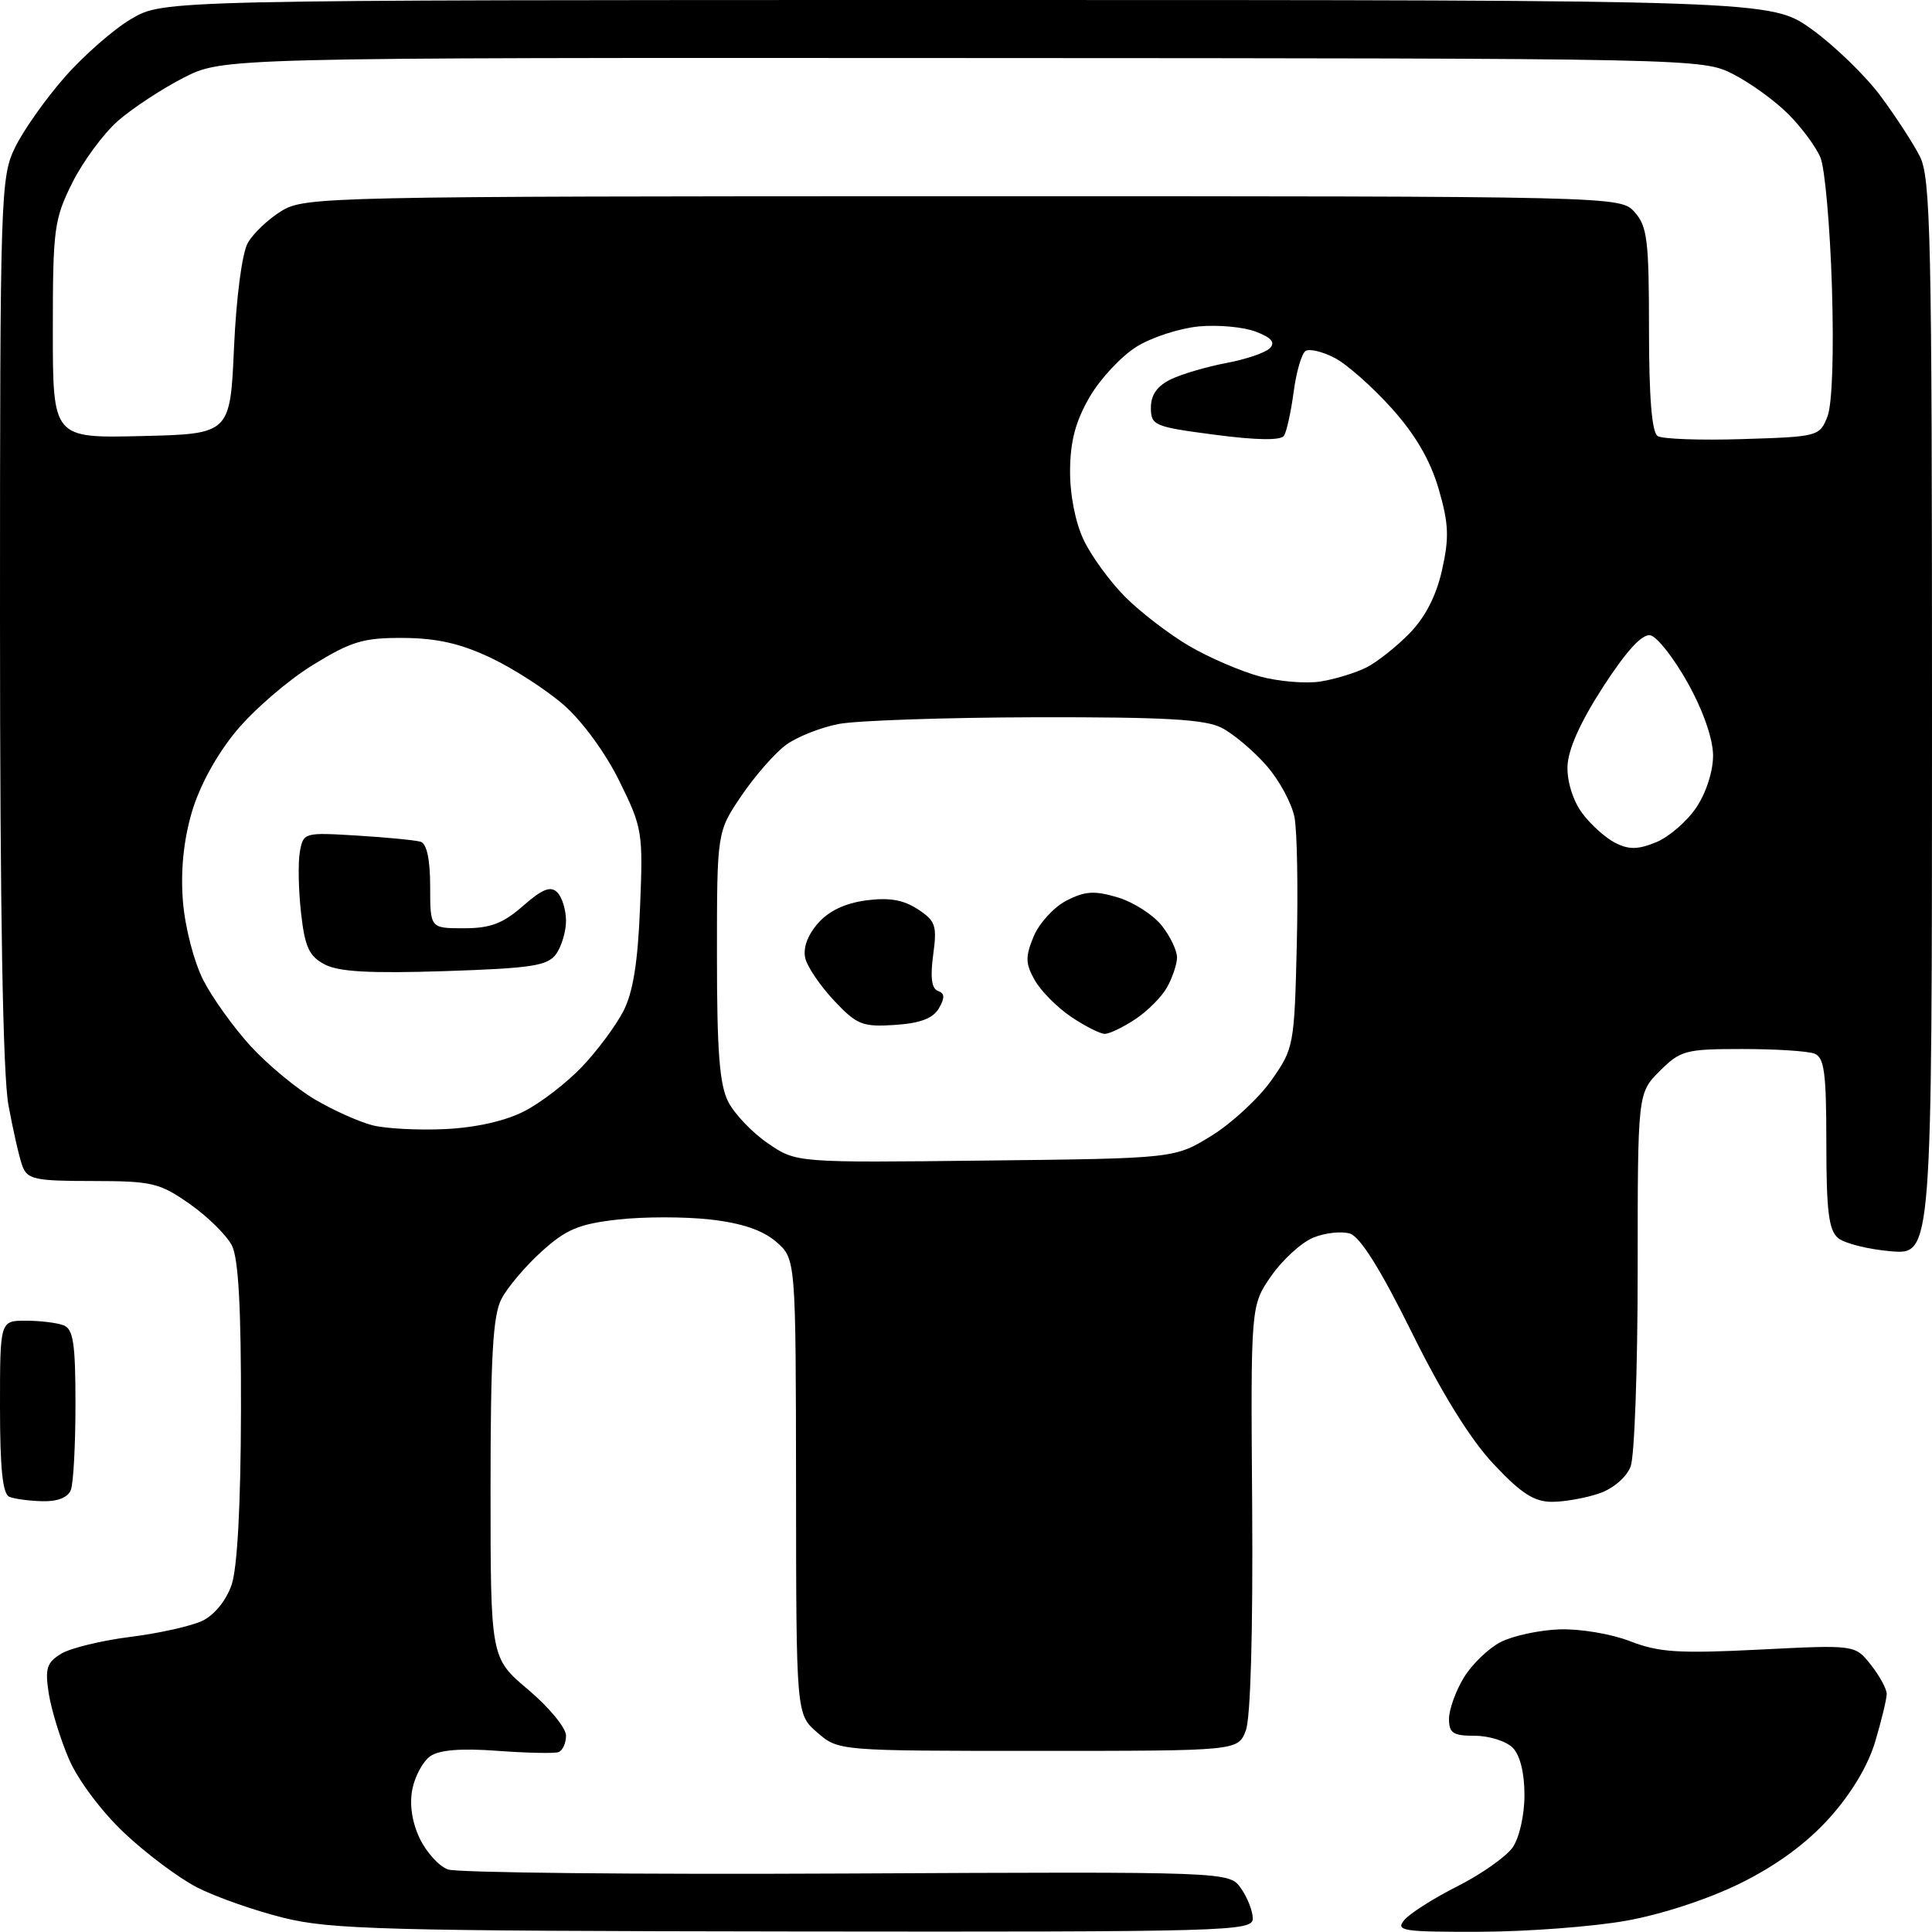 <?xml version="1.0" encoding="UTF-8" standalone="no"?>
<!-- Filename: 5ef37c5499735231e3f5fa22d43b1c49b404bf2d8c0a36fb847eef9ecd3b0646.svg -->
<!-- Created with https://svgstud.io -->
<svg
  version="1.1"
  xmlns="http://www.w3.org/2000/svg"
  xmlns:xlink="http://www.w3.org/1999/xlink"
  xmlns:svg="http://www.w3.org/2000/svg"
  xmlns:rdf="http://www.w3.org/1999/02/22-rdf-syntax-ns#"
  xmlns:cc="http://creativecommons.org/ns#"
  xmlns:dc="http://purl.org/dc/elements/1.1/"
  viewBox="0 0 256 256"
  width="256"
  height="256"
  role="img"
  aria-labelledby="titleID descID"
>
  <title id="titleID">gamepad abxy</title>
  <desc id="descID">AI-generated SVG illustration: gamepad abxy, created on https://svgstud.io</desc>

  <rect width="100%" height="100%" fill="white" />


  <path stroke="none" fill="black" fill-rule="evenodd" d="M105.25,255.93C50.91,255.86 43.76,255.67 37.50,254.10C33.65,253.14 28.51,251.33 26.07,250.07C23.64,248.81 19.30,245.56 16.43,242.84C13.45,240.03 10.32,235.84 9.14,233.10C8.00,230.46 6.80,226.54 6.46,224.40C5.95,221.07 6.19,220.30 8.10,219.13C9.33,218.38 13.45,217.38 17.25,216.90C21.05,216.43 25.36,215.46 26.83,214.76C28.42,213.99 29.98,212.06 30.69,209.99C31.45,207.77 31.90,199.38 31.93,187.00C31.96,173.36 31.60,166.76 30.73,165.04C30.04,163.69 27.53,161.21 25.15,159.54C21.15,156.73 20.17,156.50 12.26,156.49C4.62,156.49 3.62,156.27 2.96,154.49C2.56,153.40 1.73,149.77 1.12,146.44C0.38,142.43 0.00,120.66 -0.00,82.01C-0.00,25.92 0.08,23.47 1.98,19.57C3.06,17.33 6.02,13.13 8.56,10.24C11.09,7.35 15.08,3.86 17.42,2.49C21.68,0.00 21.68,0.00 128.18,0.00C234.67,0.00 234.67,0.00 240.09,3.90C243.06,6.04 247.13,9.98 249.13,12.65C251.12,15.32 253.48,18.94 254.38,20.70C255.83,23.56 256.00,31.39 256.00,95.07C256.00,166.25 256.00,166.25 250.56,165.80C247.57,165.55 244.42,164.76 243.56,164.05C242.32,163.02 242.00,160.48 242.00,151.48C242.00,142.13 241.73,140.11 240.42,139.61C239.55,139.27 235.24,139.00 230.84,139.00C223.34,139.00 222.67,139.18 219.92,141.92C217.00,144.85 217.00,144.85 217.00,168.36C217.00,181.29 216.58,192.97 216.07,194.31C215.53,195.73 213.79,197.23 211.92,197.88C210.15,198.49 207.33,199.00 205.65,199.00C203.28,199.00 201.55,197.88 197.91,194.00C194.85,190.75 191.08,184.67 187.07,176.56C182.96,168.24 180.24,163.89 178.88,163.46C177.77,163.11 175.57,163.35 174.00,164.00C172.43,164.65 169.93,166.94 168.43,169.09C165.72,173.01 165.72,173.01 165.92,199.79C166.03,216.23 165.71,227.63 165.08,229.29C164.05,232.00 164.05,232.00 137.58,232.00C111.11,232.00 111.11,232.00 108.31,229.58C105.50,227.17 105.50,227.17 105.48,196.98C105.45,166.79 105.45,166.79 102.83,164.53C101.05,163.00 98.28,162.06 94.11,161.59C90.75,161.21 85.23,161.21 81.84,161.60C76.71,162.18 75.02,162.89 71.78,165.82C69.63,167.76 67.22,170.60 66.44,172.13C65.31,174.29 65.00,179.79 65.00,197.29C65.00,219.69 65.00,219.69 70.00,223.90C72.75,226.22 75.00,228.95 75.00,229.98C75.00,231.00 74.54,231.99 73.98,232.17C73.41,232.36 69.76,232.28 65.87,231.99C61.09,231.64 58.21,231.87 57.02,232.70C56.06,233.37 54.98,235.34 54.64,237.07C54.24,239.06 54.59,241.44 55.60,243.57C56.48,245.42 58.16,247.28 59.35,247.71C60.53,248.15 84.31,248.39 112.19,248.25C162.89,248.00 162.89,248.00 164.44,250.22C165.30,251.44 166.00,253.24 166.00,254.22C166.00,255.91 162.83,256.00 105.25,255.93zM196.13,255.97C185.87,256.00 184.88,255.85 186.07,254.42C186.79,253.55 189.96,251.53 193.12,249.94C196.27,248.35 199.56,246.03 200.43,244.80C201.32,243.53 202.00,240.51 202.00,237.85C202.00,234.90 201.41,232.55 200.43,231.57C199.56,230.71 197.31,230.00 195.43,230.00C192.54,230.00 192.00,229.65 192.00,227.75C192.01,226.51 192.89,224.06 193.96,222.30C195.03,220.54 197.22,218.42 198.83,217.59C200.43,216.76 203.94,216.00 206.62,215.90C209.32,215.80 213.51,216.50 216.00,217.47C219.81,218.95 222.43,219.12 233.15,218.58C245.81,217.94 245.81,217.94 247.90,220.60C249.06,222.07 250.00,223.80 250.00,224.45C250.00,225.10 249.32,227.92 248.49,230.72C247.53,233.96 245.32,237.65 242.41,240.89C239.38,244.26 235.42,247.16 230.64,249.53C226.36,251.64 220.19,253.67 215.46,254.51C211.08,255.29 202.38,255.95 196.13,255.97zM5.64,198.92C3.91,198.88 1.94,198.62 1.25,198.34C0.35,197.98 0.00,194.61 0.00,186.42C0.00,175.00 0.00,175.00 3.42,175.00C5.30,175.00 7.55,175.27 8.42,175.61C9.71,176.10 10.00,178.00 10.00,186.03C10.00,191.42 9.73,196.55 9.39,197.42C9.01,198.42 7.64,198.97 5.64,198.92zM130.58,153.78C155.66,153.50 155.66,153.50 160.55,150.48C163.24,148.81 166.80,145.51 168.47,143.14C171.43,138.94 171.51,138.52 171.83,125.25C172.01,117.78 171.88,110.16 171.53,108.31C171.18,106.47 169.51,103.37 167.80,101.43C166.10,99.49 163.44,97.25 161.90,96.45C159.70,95.31 154.45,95.01 137.30,95.04C125.31,95.07 113.54,95.47 111.14,95.93C108.74,96.39 105.59,97.64 104.14,98.71C102.69,99.77 100.04,102.80 98.25,105.43C95.00,110.23 95.00,110.23 95.00,126.66C95.00,139.37 95.34,143.76 96.51,146.02C97.34,147.63 99.70,150.10 101.76,151.50C105.50,154.07 105.50,154.07 130.58,153.78zM59.00,149.61C63.09,149.41 66.98,148.53 69.50,147.23C71.70,146.10 75.14,143.44 77.14,141.33C79.14,139.23 81.59,135.93 82.59,134.00C83.88,131.51 84.52,127.53 84.81,120.20C85.22,110.27 85.12,109.68 82.07,103.50C80.25,99.79 77.14,95.54 74.71,93.42C72.39,91.40 68.03,88.58 65.00,87.15C61.00,85.26 57.84,84.55 53.41,84.53C48.14,84.50 46.54,84.98 41.41,88.14C38.16,90.14 33.60,94.08 31.28,96.89C28.67,100.05 26.42,104.18 25.40,107.68C24.31,111.44 23.92,115.42 24.24,119.46C24.52,122.88 25.70,127.45 26.94,129.88C28.15,132.25 31.00,136.21 33.26,138.67C35.53,141.13 39.36,144.30 41.77,145.71C44.19,147.13 47.59,148.65 49.33,149.10C51.07,149.55 55.42,149.78 59.00,149.61zM146.40,136.99C145.79,137.00 143.78,135.98 141.92,134.73C140.07,133.48 137.90,131.29 137.10,129.86C135.87,127.68 135.85,126.78 136.96,124.09C137.69,122.34 139.64,120.20 141.30,119.34C143.77,118.07 145.02,117.99 148.11,118.91C150.19,119.54 152.82,121.22 153.95,122.66C155.08,124.09 155.98,126.00 155.96,126.88C155.95,127.77 155.35,129.54 154.65,130.81C153.94,132.08 152.05,133.99 150.43,135.05C148.82,136.12 147.00,136.99 146.40,136.99zM118.57,135.81C114.29,136.09 113.54,135.79 110.56,132.63C108.75,130.71 107.02,128.19 106.72,127.03C106.37,125.69 106.96,124.00 108.33,122.40C109.77,120.73 111.93,119.69 114.73,119.31C117.80,118.90 119.68,119.22 121.60,120.47C123.98,122.03 124.18,122.64 123.65,126.53C123.25,129.49 123.44,130.99 124.28,131.30C125.19,131.63 125.22,132.22 124.40,133.62C123.62,134.95 121.91,135.59 118.57,135.81zM58.93,128.68C48.95,129.00 44.86,128.77 43.00,127.78C40.95,126.69 40.39,125.46 39.89,120.97C39.55,117.96 39.48,114.33 39.73,112.89C40.19,110.31 40.28,110.29 47.35,110.72C51.28,110.96 55.06,111.33 55.75,111.54C56.55,111.80 57.00,113.92 57.00,117.47C57.00,123.00 57.00,123.00 61.47,123.00C64.99,123.00 66.64,122.37 69.30,120.04C71.87,117.79 72.96,117.36 73.84,118.24C74.48,118.88 75.00,120.57 75.00,122.01C75.00,123.44 74.40,125.43 73.68,126.43C72.54,127.98 70.42,128.30 58.93,128.68zM219.43,111.61C221.12,110.92 223.51,108.86 224.75,107.03C226.06,105.09 227.00,102.20 226.99,100.10C226.98,97.90 225.68,94.16 223.64,90.50C221.80,87.20 219.57,84.36 218.68,84.18C217.59,83.97 215.51,86.24 212.42,91.01C209.38,95.72 207.76,99.33 207.70,101.58C207.64,103.58 208.45,106.13 209.65,107.75C210.77,109.26 212.74,111.03 214.02,111.68C215.83,112.60 217.04,112.58 219.43,111.61zM175.00,90.30C176.93,89.99 179.65,89.15 181.06,88.44C182.47,87.73 185.04,85.69 186.77,83.92C188.85,81.79 190.32,78.94 191.08,75.52C192.04,71.23 191.97,69.39 190.63,64.79C189.52,60.98 187.55,57.60 184.38,54.07C181.83,51.24 178.44,48.24 176.84,47.42C175.25,46.59 173.52,46.18 173.00,46.50C172.48,46.82 171.77,49.26 171.42,51.91C171.06,54.57 170.49,57.19 170.14,57.73C169.72,58.38 166.57,58.34 161.00,57.61C152.91,56.55 152.50,56.38 152.50,54.01C152.50,52.31 153.34,51.13 155.17,50.25C156.63,49.55 159.94,48.58 162.50,48.10C165.07,47.62 167.66,46.74 168.25,46.15C169.02,45.38 168.49,44.75 166.41,43.95C164.81,43.33 161.42,43.02 158.87,43.25C156.33,43.49 152.61,44.69 150.62,45.93C148.62,47.16 145.82,50.15 144.41,52.56C142.54,55.75 141.82,58.42 141.79,62.30C141.76,65.52 142.48,69.20 143.59,71.54C144.60,73.68 147.09,77.09 149.12,79.12C151.14,81.14 154.95,84.06 157.58,85.60C160.21,87.14 164.42,88.95 166.93,89.63C169.44,90.31 173.07,90.61 175.00,90.30zM230.95,58.18C240.91,57.87 241.12,57.82 242.15,55.18C242.78,53.55 243.01,46.83 242.74,38.00C242.49,30.02 241.81,22.34 241.23,20.91C240.65,19.49 238.73,16.89 236.97,15.13C235.21,13.36 231.92,10.98 229.66,9.83C225.57,7.74 225.05,7.73 127.52,7.69C29.50,7.64 29.50,7.64 24.29,10.32C21.42,11.79 17.51,14.37 15.60,16.04C13.70,17.72 10.98,21.41 9.57,24.24C7.17,29.05 7.00,30.34 7.00,43.73C7.00,58.06 7.00,58.06 18.75,57.78C30.50,57.50 30.50,57.50 31.01,46.00C31.31,39.37 32.08,33.52 32.83,32.20C33.54,30.93 35.56,29.02 37.31,27.95C40.40,26.07 43.12,26.01 127.60,26.00C214.69,26.00 214.69,26.00 216.60,28.11C218.27,29.97 218.50,31.85 218.50,43.64C218.50,52.65 218.88,57.30 219.65,57.78C220.28,58.18 225.36,58.36 230.95,58.18z" />

</svg>
